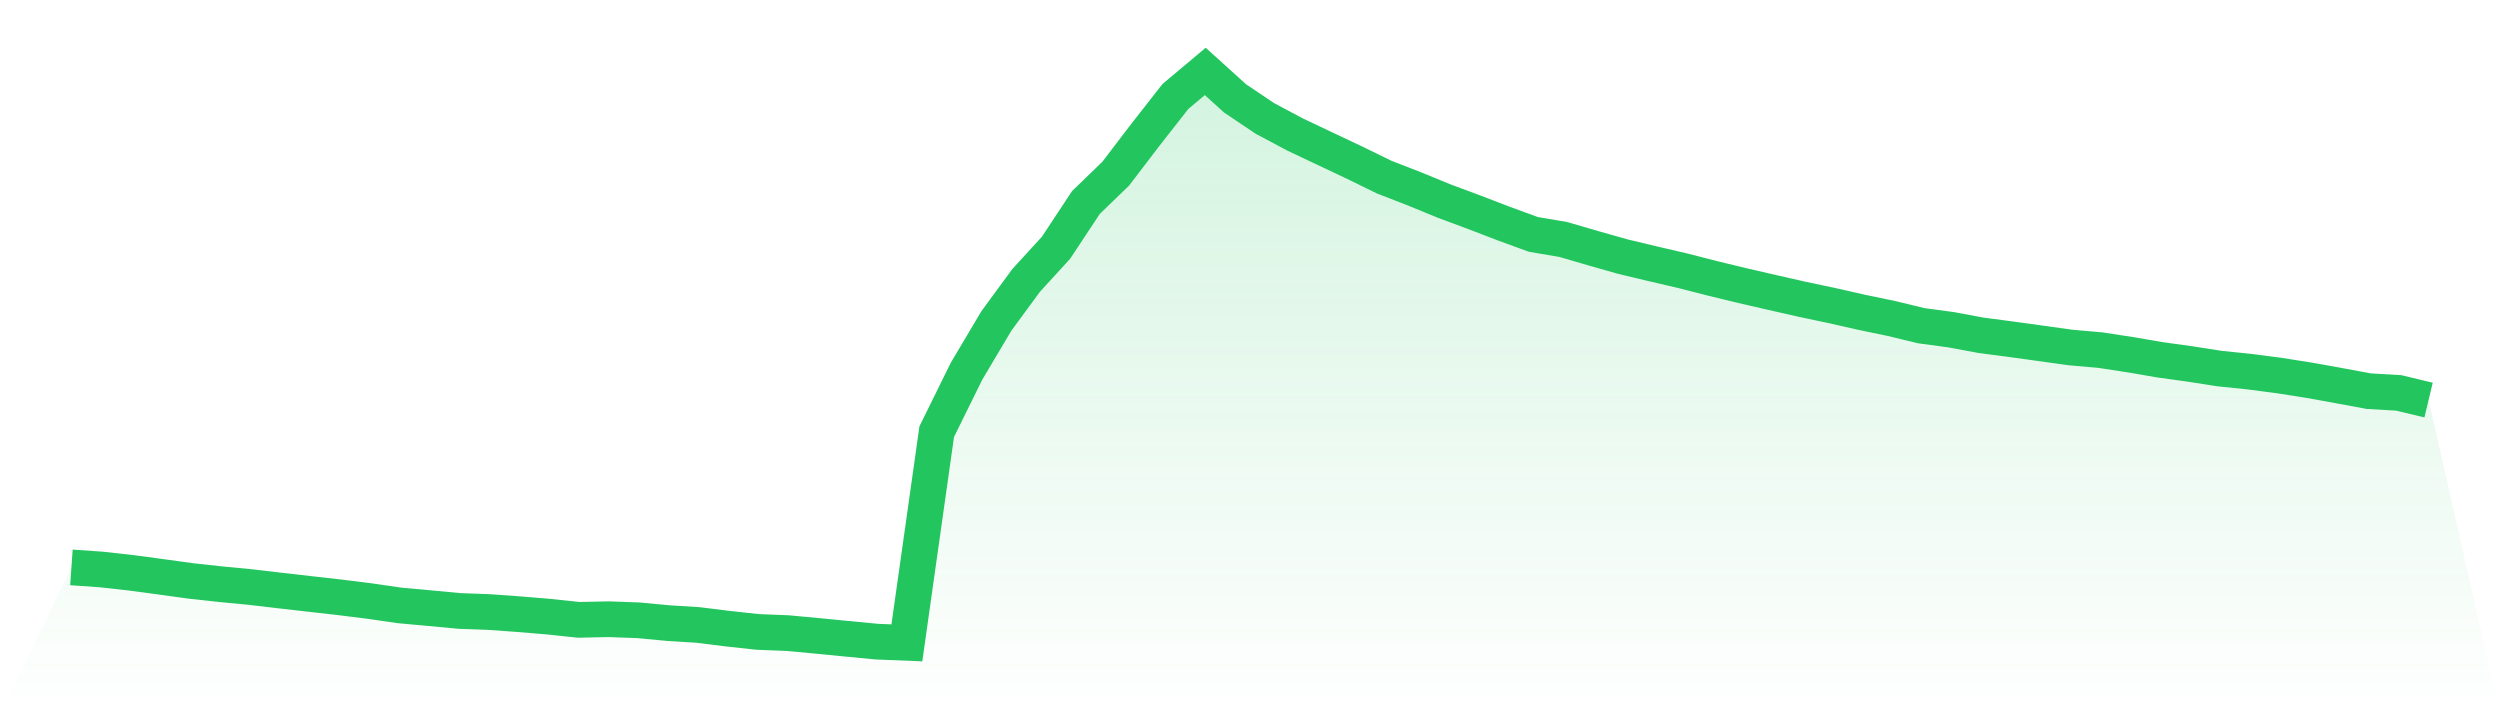 <svg viewBox="0 0 140 40" xmlns="http://www.w3.org/2000/svg">
<defs>
<linearGradient id="gradient" x1="0" x2="0" y1="0" y2="1">
<stop offset="0%" stop-color="#22c55e" stop-opacity="0.2"/>
<stop offset="100%" stop-color="#22c55e" stop-opacity="0"/>
</linearGradient>
</defs>
<path d="M4,31.774 L4,31.774 L5.671,31.891 L7.342,32.077 L9.013,32.302 L10.684,32.532 L12.354,32.715 L14.025,32.875 L15.696,33.072 L17.367,33.263 L19.038,33.452 L20.709,33.661 L22.38,33.904 L24.051,34.056 L25.722,34.213 L27.392,34.274 L29.063,34.395 L30.734,34.534 L32.405,34.712 L34.076,34.676 L35.747,34.736 L37.418,34.894 L39.089,34.998 L40.759,35.206 L42.43,35.388 L44.101,35.454 L45.772,35.609 L47.443,35.773 L49.114,35.933 L50.785,36 L52.456,24.173 L54.127,20.785 L55.797,17.972 L57.468,15.697 L59.139,13.871 L60.81,11.341 L62.481,9.725 L64.152,7.536 L65.823,5.403 L67.494,4 L69.165,5.511 L70.835,6.633 L72.506,7.524 L74.177,8.315 L75.848,9.104 L77.519,9.921 L79.19,10.569 L80.861,11.255 L82.532,11.877 L84.203,12.518 L85.873,13.128 L87.544,13.411 L89.215,13.899 L90.886,14.372 L92.557,14.772 L94.228,15.16 L95.899,15.589 L97.57,15.993 L99.24,16.378 L100.911,16.757 L102.582,17.11 L104.253,17.489 L105.924,17.836 L107.595,18.24 L109.266,18.466 L110.937,18.777 L112.608,18.996 L114.278,19.227 L115.949,19.46 L117.62,19.607 L119.291,19.862 L120.962,20.149 L122.633,20.381 L124.304,20.641 L125.975,20.813 L127.646,21.032 L129.316,21.295 L130.987,21.596 L132.658,21.906 L134.329,22.003 L136,22.404 L140,40 L0,40 z" fill="url(#gradient)"/>
<path d="M4,31.774 L4,31.774 L5.671,31.891 L7.342,32.077 L9.013,32.302 L10.684,32.532 L12.354,32.715 L14.025,32.875 L15.696,33.072 L17.367,33.263 L19.038,33.452 L20.709,33.661 L22.38,33.904 L24.051,34.056 L25.722,34.213 L27.392,34.274 L29.063,34.395 L30.734,34.534 L32.405,34.712 L34.076,34.676 L35.747,34.736 L37.418,34.894 L39.089,34.998 L40.759,35.206 L42.43,35.388 L44.101,35.454 L45.772,35.609 L47.443,35.773 L49.114,35.933 L50.785,36 L52.456,24.173 L54.127,20.785 L55.797,17.972 L57.468,15.697 L59.139,13.871 L60.81,11.341 L62.481,9.725 L64.152,7.536 L65.823,5.403 L67.494,4 L69.165,5.511 L70.835,6.633 L72.506,7.524 L74.177,8.315 L75.848,9.104 L77.519,9.921 L79.19,10.569 L80.861,11.255 L82.532,11.877 L84.203,12.518 L85.873,13.128 L87.544,13.411 L89.215,13.899 L90.886,14.372 L92.557,14.772 L94.228,15.16 L95.899,15.589 L97.57,15.993 L99.24,16.378 L100.911,16.757 L102.582,17.11 L104.253,17.489 L105.924,17.836 L107.595,18.24 L109.266,18.466 L110.937,18.777 L112.608,18.996 L114.278,19.227 L115.949,19.46 L117.62,19.607 L119.291,19.862 L120.962,20.149 L122.633,20.381 L124.304,20.641 L125.975,20.813 L127.646,21.032 L129.316,21.295 L130.987,21.596 L132.658,21.906 L134.329,22.003 L136,22.404" fill="none" stroke="#22c55e" stroke-width="2"/>
</svg>